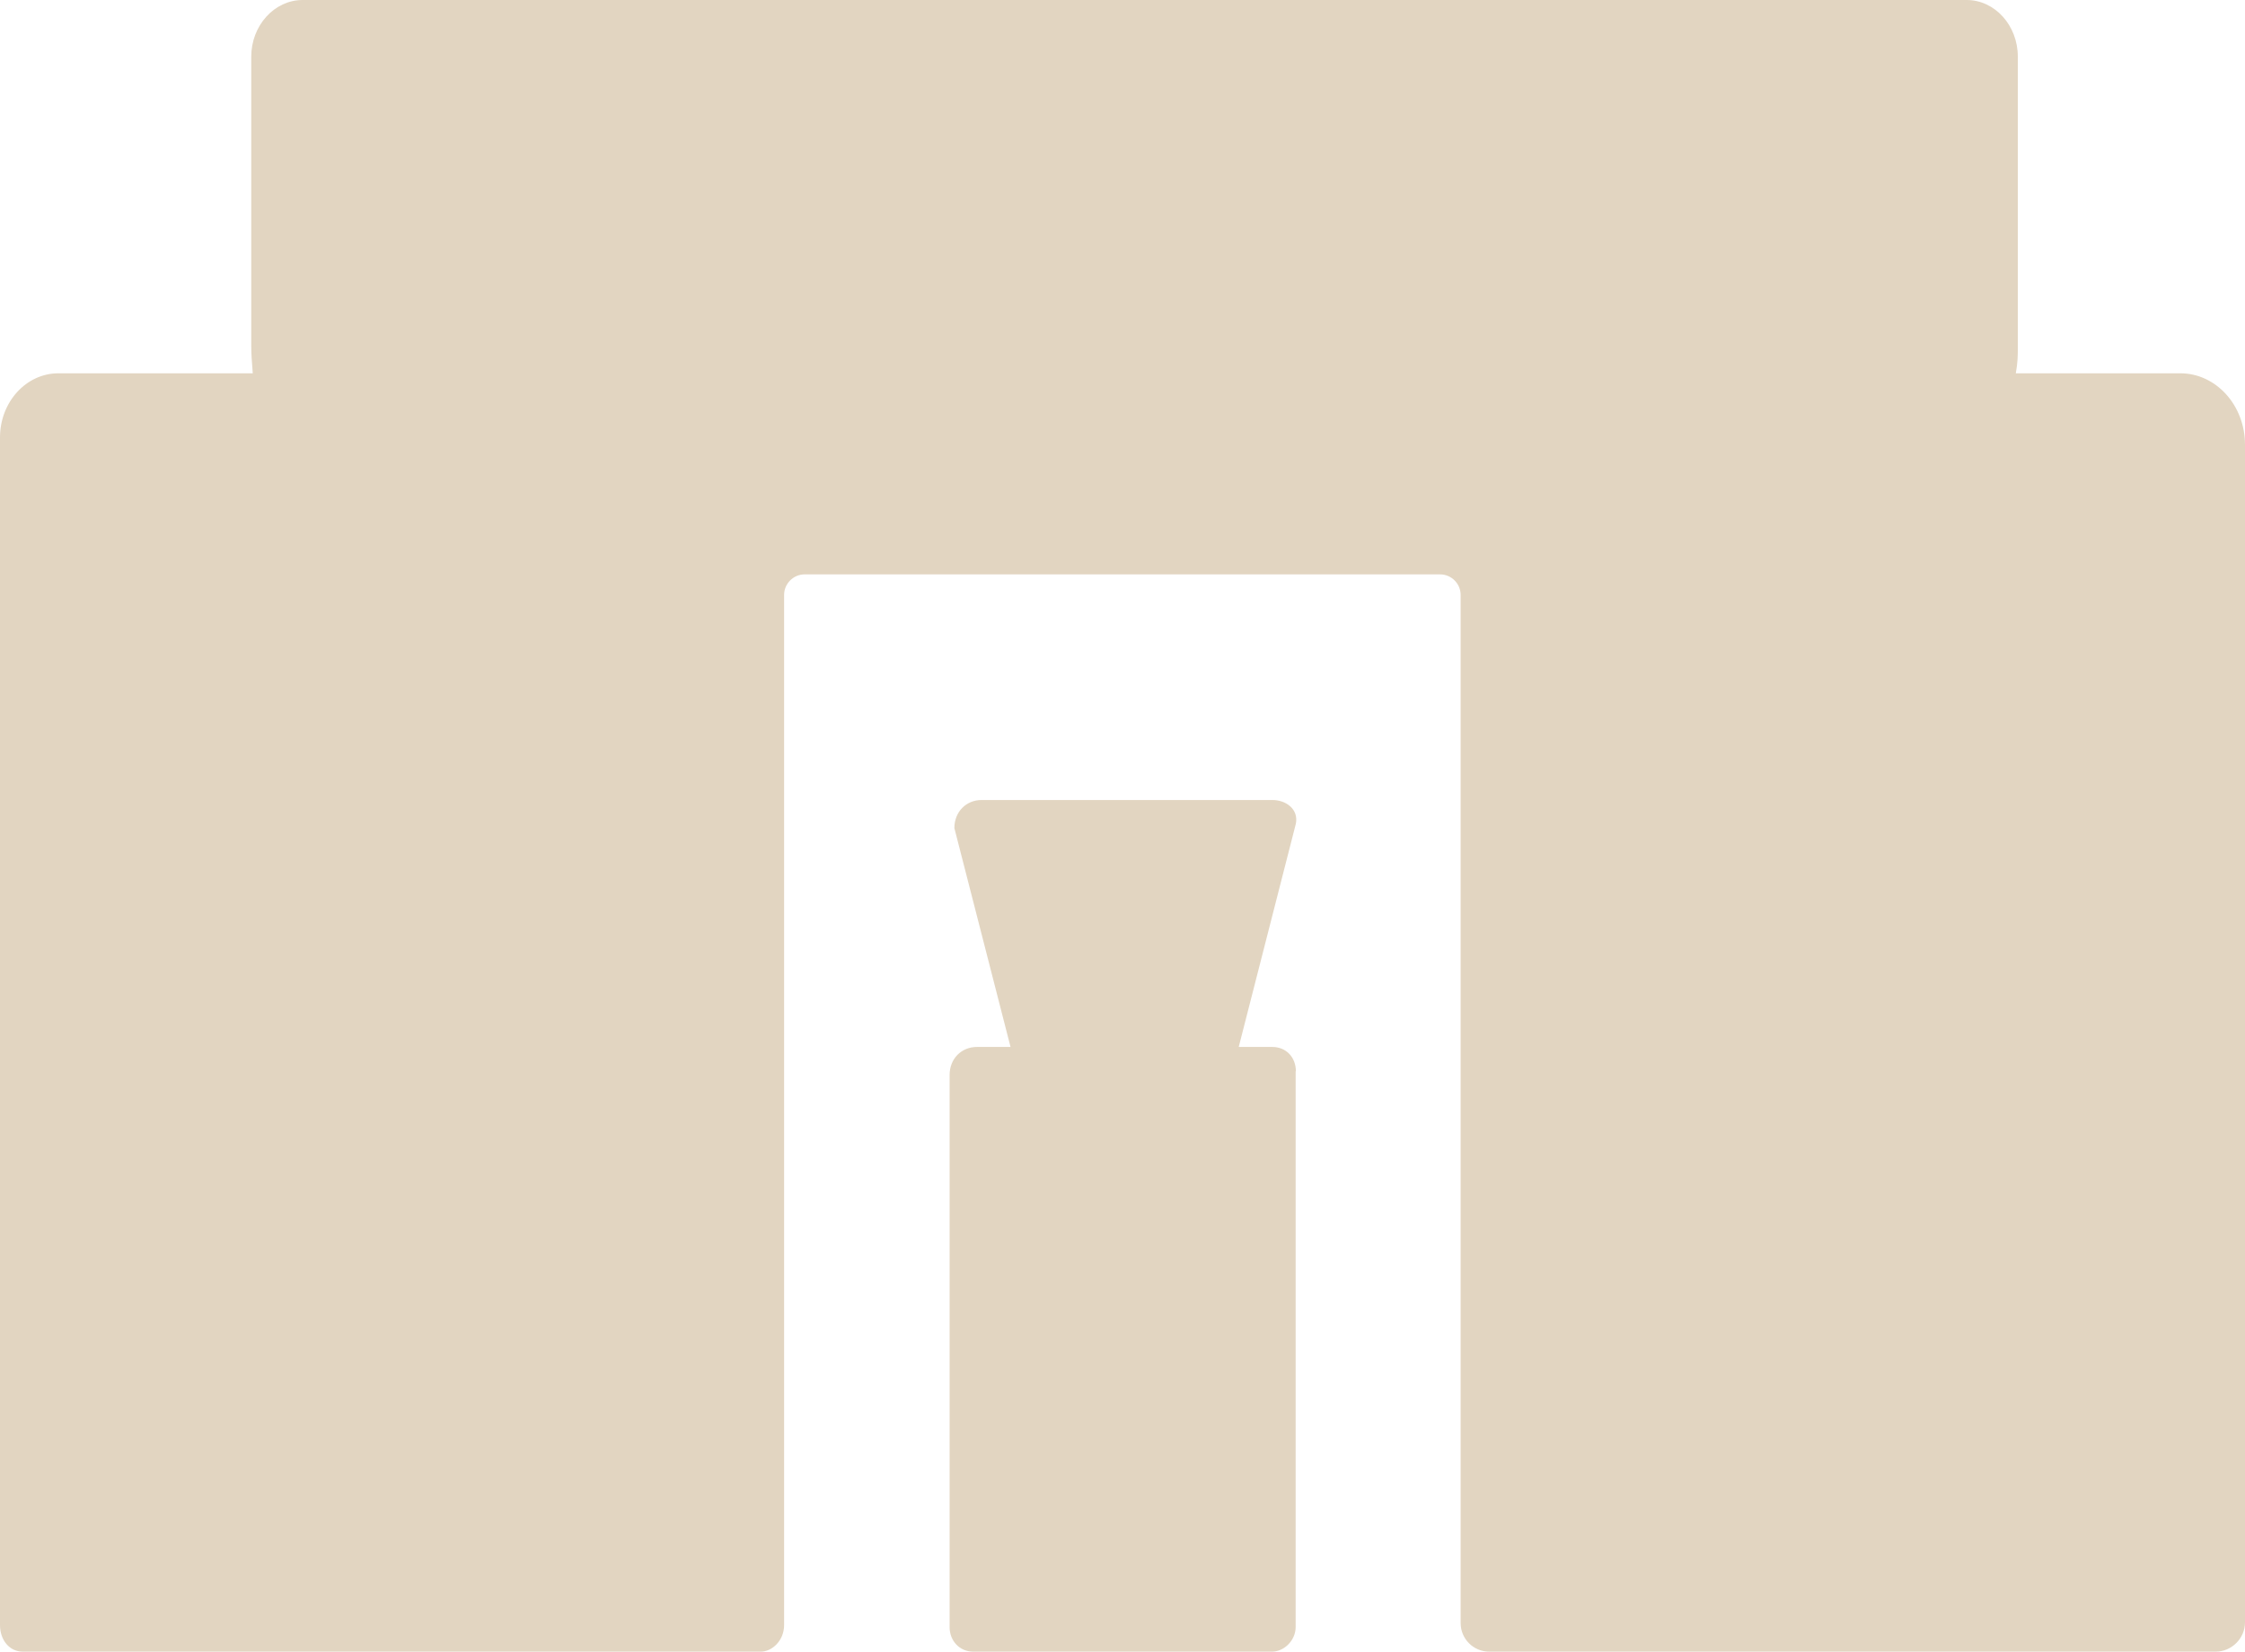 <?xml version="1.0" encoding="UTF-8"?>
<svg id="Layer_2" data-name="Layer 2" xmlns="http://www.w3.org/2000/svg" viewBox="0 0 89.53 65.88">
  <defs>
    <style>
      .cls-1 {
        fill: #e2d5c1;
        stroke-width: 0px;
      }
    </style>
  </defs>
  <g id="Layer_1-2" data-name="Layer 1">
    <g id="Tan-200">
      <path class="cls-1" d="m89.53,17.74v46.97c0,.64-.53,1.17-1.17,1.17h-28.97c-.63,0-1.14-.51-1.14-1.14V23.73c0-.45-.37-.82-.82-.82h-25.34c-.45,0-.82.37-.82.82v41.09c0,.62-.48,1.06-.93,1.06H.91c-.54,0-.91-.47-.91-1.06V17.45c0-1.41,1.04-2.56,2.33-2.56h7.75q-.06-.7-.06-1.09V2.26c0-1.24.92-2.26,2.05-2.26h66.36c1.12,0,2.04,1.01,2.04,2.26v11.54c0,.39,0,.64-.08,1.09h6.56c1.42,0,2.58,1.27,2.58,2.85Z"/>
      <path class="cls-1" d="m51.67,42.73v22.17c0,.54-.47.98-.94.98h-11.92c-.54,0-.94-.43-.94-.98v-22.02c0-.65.47-1.12,1.09-1.12h1.34l-2.24-8.73c0-.65.47-1.12,1.09-1.12h11.59c.54,0,1.05.36.94.94l-2.28,8.91h1.34c.54,0,.94.4.94.98Z"/>
    </g>
  </g>
</svg>